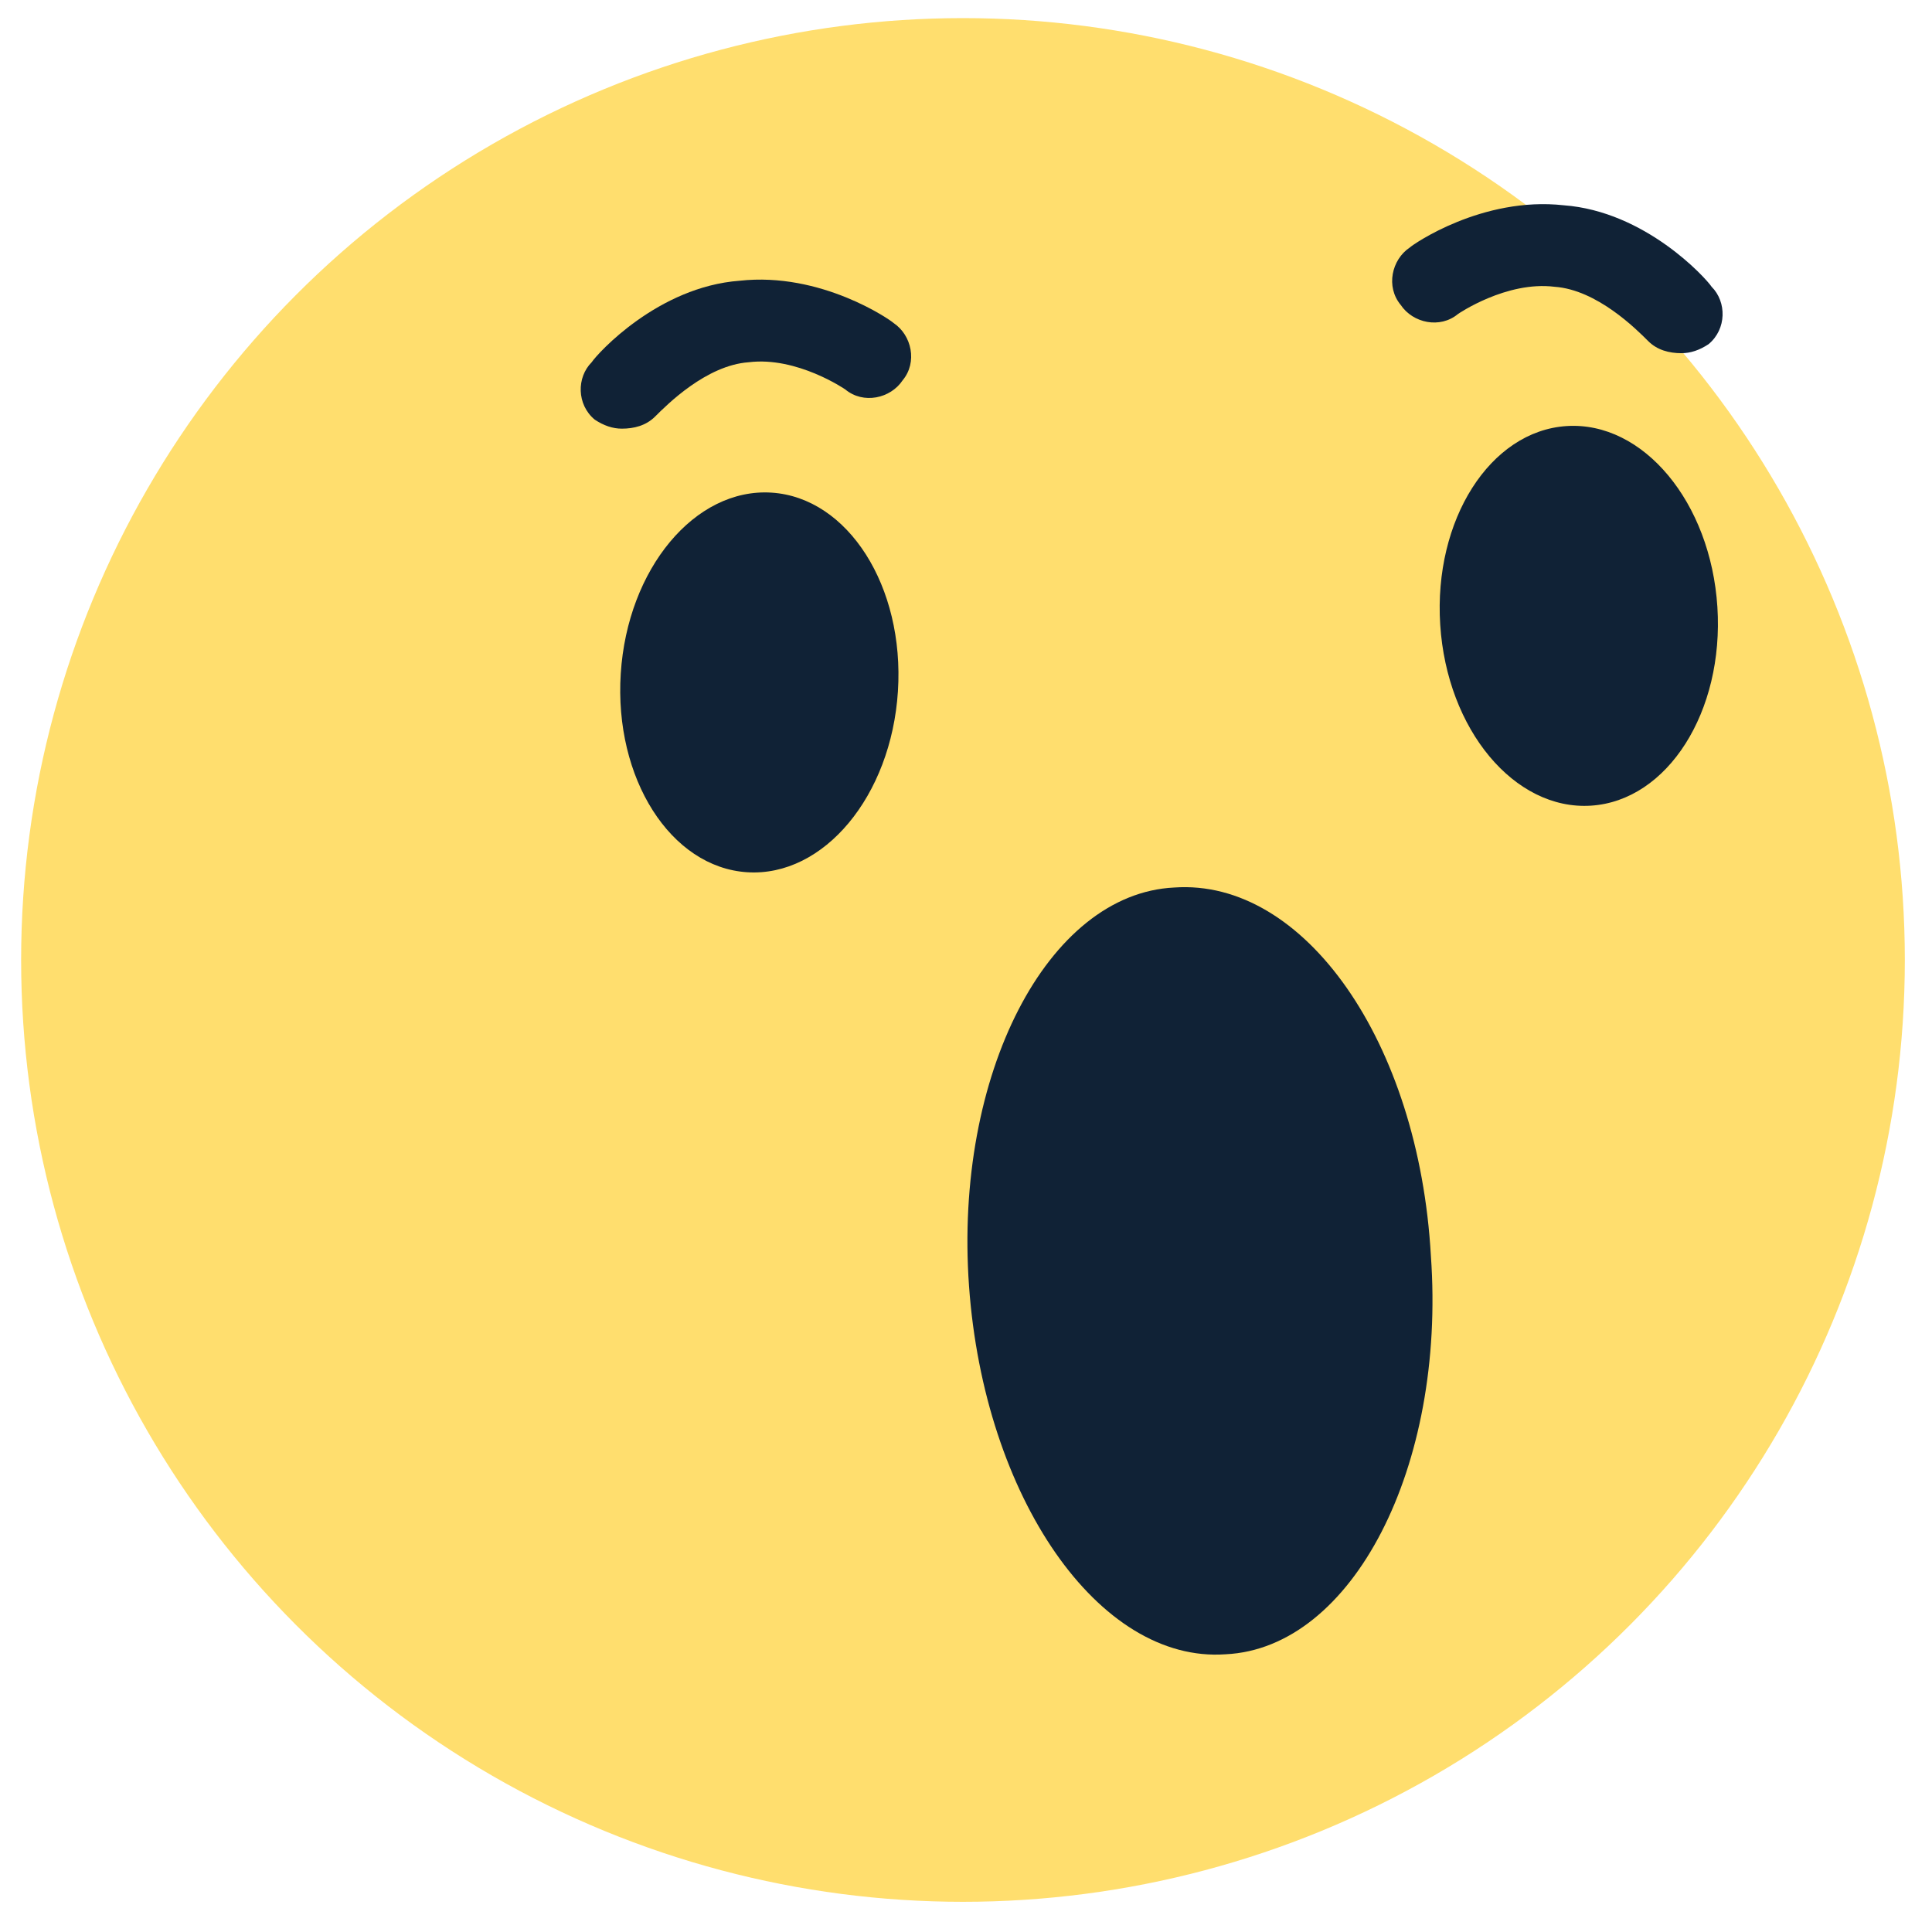 <?xml version="1.0" encoding="utf-8"?>
<!-- Generator: Adobe Illustrator 25.1.0, SVG Export Plug-In . SVG Version: 6.00 Build 0)  -->
<svg version="1.1" id="Ebene_1" xmlns="http://www.w3.org/2000/svg" xmlns:xlink="http://www.w3.org/1999/xlink" x="0px" y="0px"
	 viewBox="0 0 64 64" style="enable-background:new 0 0 64 64;" xml:space="preserve">
<style type="text/css">
	.st0{fill:#FFDE6E;}
	.st1{fill:#102236;}
</style>
<g>
	<circle class="st0" cx="31.9" cy="31.8" r="31.2"/>
	<path class="st1" d="M47.4,41.6c0.5,7-2.6,13-6.8,13.2c-4.2,0.3-8-5.2-8.5-12.2c-0.5-7,2.6-13,6.8-13.2
		C43.2,29.1,47,34.5,47.4,41.6z"/>
	
		<ellipse transform="matrix(0.998 -6.399637e-02 6.399637e-02 0.998 -1.201 3.389)" class="st1" cx="52.3" cy="20.4" rx="4.6" ry="6.3"/>
	
		<ellipse transform="matrix(6.399637e-02 -0.998 0.998 6.399637e-02 0.993 46.21)" class="st1" cx="25.1" cy="22.6" rx="6.3" ry="4.6"/>
	<path class="st1" d="M20.6,14.2c-0.3,0-0.6-0.1-0.9-0.3c-0.6-0.5-0.6-1.4-0.1-1.9c0.2-0.3,2.2-2.5,4.9-2.7c2.7-0.3,5,1.3,5.1,1.4
		c0.6,0.4,0.8,1.3,0.3,1.9c-0.4,0.6-1.3,0.8-1.9,0.3c0,0-1.6-1.1-3.2-0.9c-1.4,0.1-2.7,1.4-3.1,1.8C21.4,14.1,21,14.2,20.6,14.2z"/>
	<path class="st1" d="M55.7,11.7c0.3,0,0.6-0.1,0.9-0.3c0.6-0.5,0.6-1.4,0.1-1.9c-0.2-0.3-2.2-2.5-4.9-2.7c-2.7-0.3-5,1.3-5.1,1.4
		c-0.6,0.4-0.8,1.3-0.3,1.9c0.4,0.6,1.3,0.8,1.9,0.3c0,0,1.6-1.1,3.2-0.9c1.4,0.1,2.7,1.4,3.1,1.8C54.9,11.6,55.3,11.7,55.7,11.7z"
		/>
</g>
</svg>

